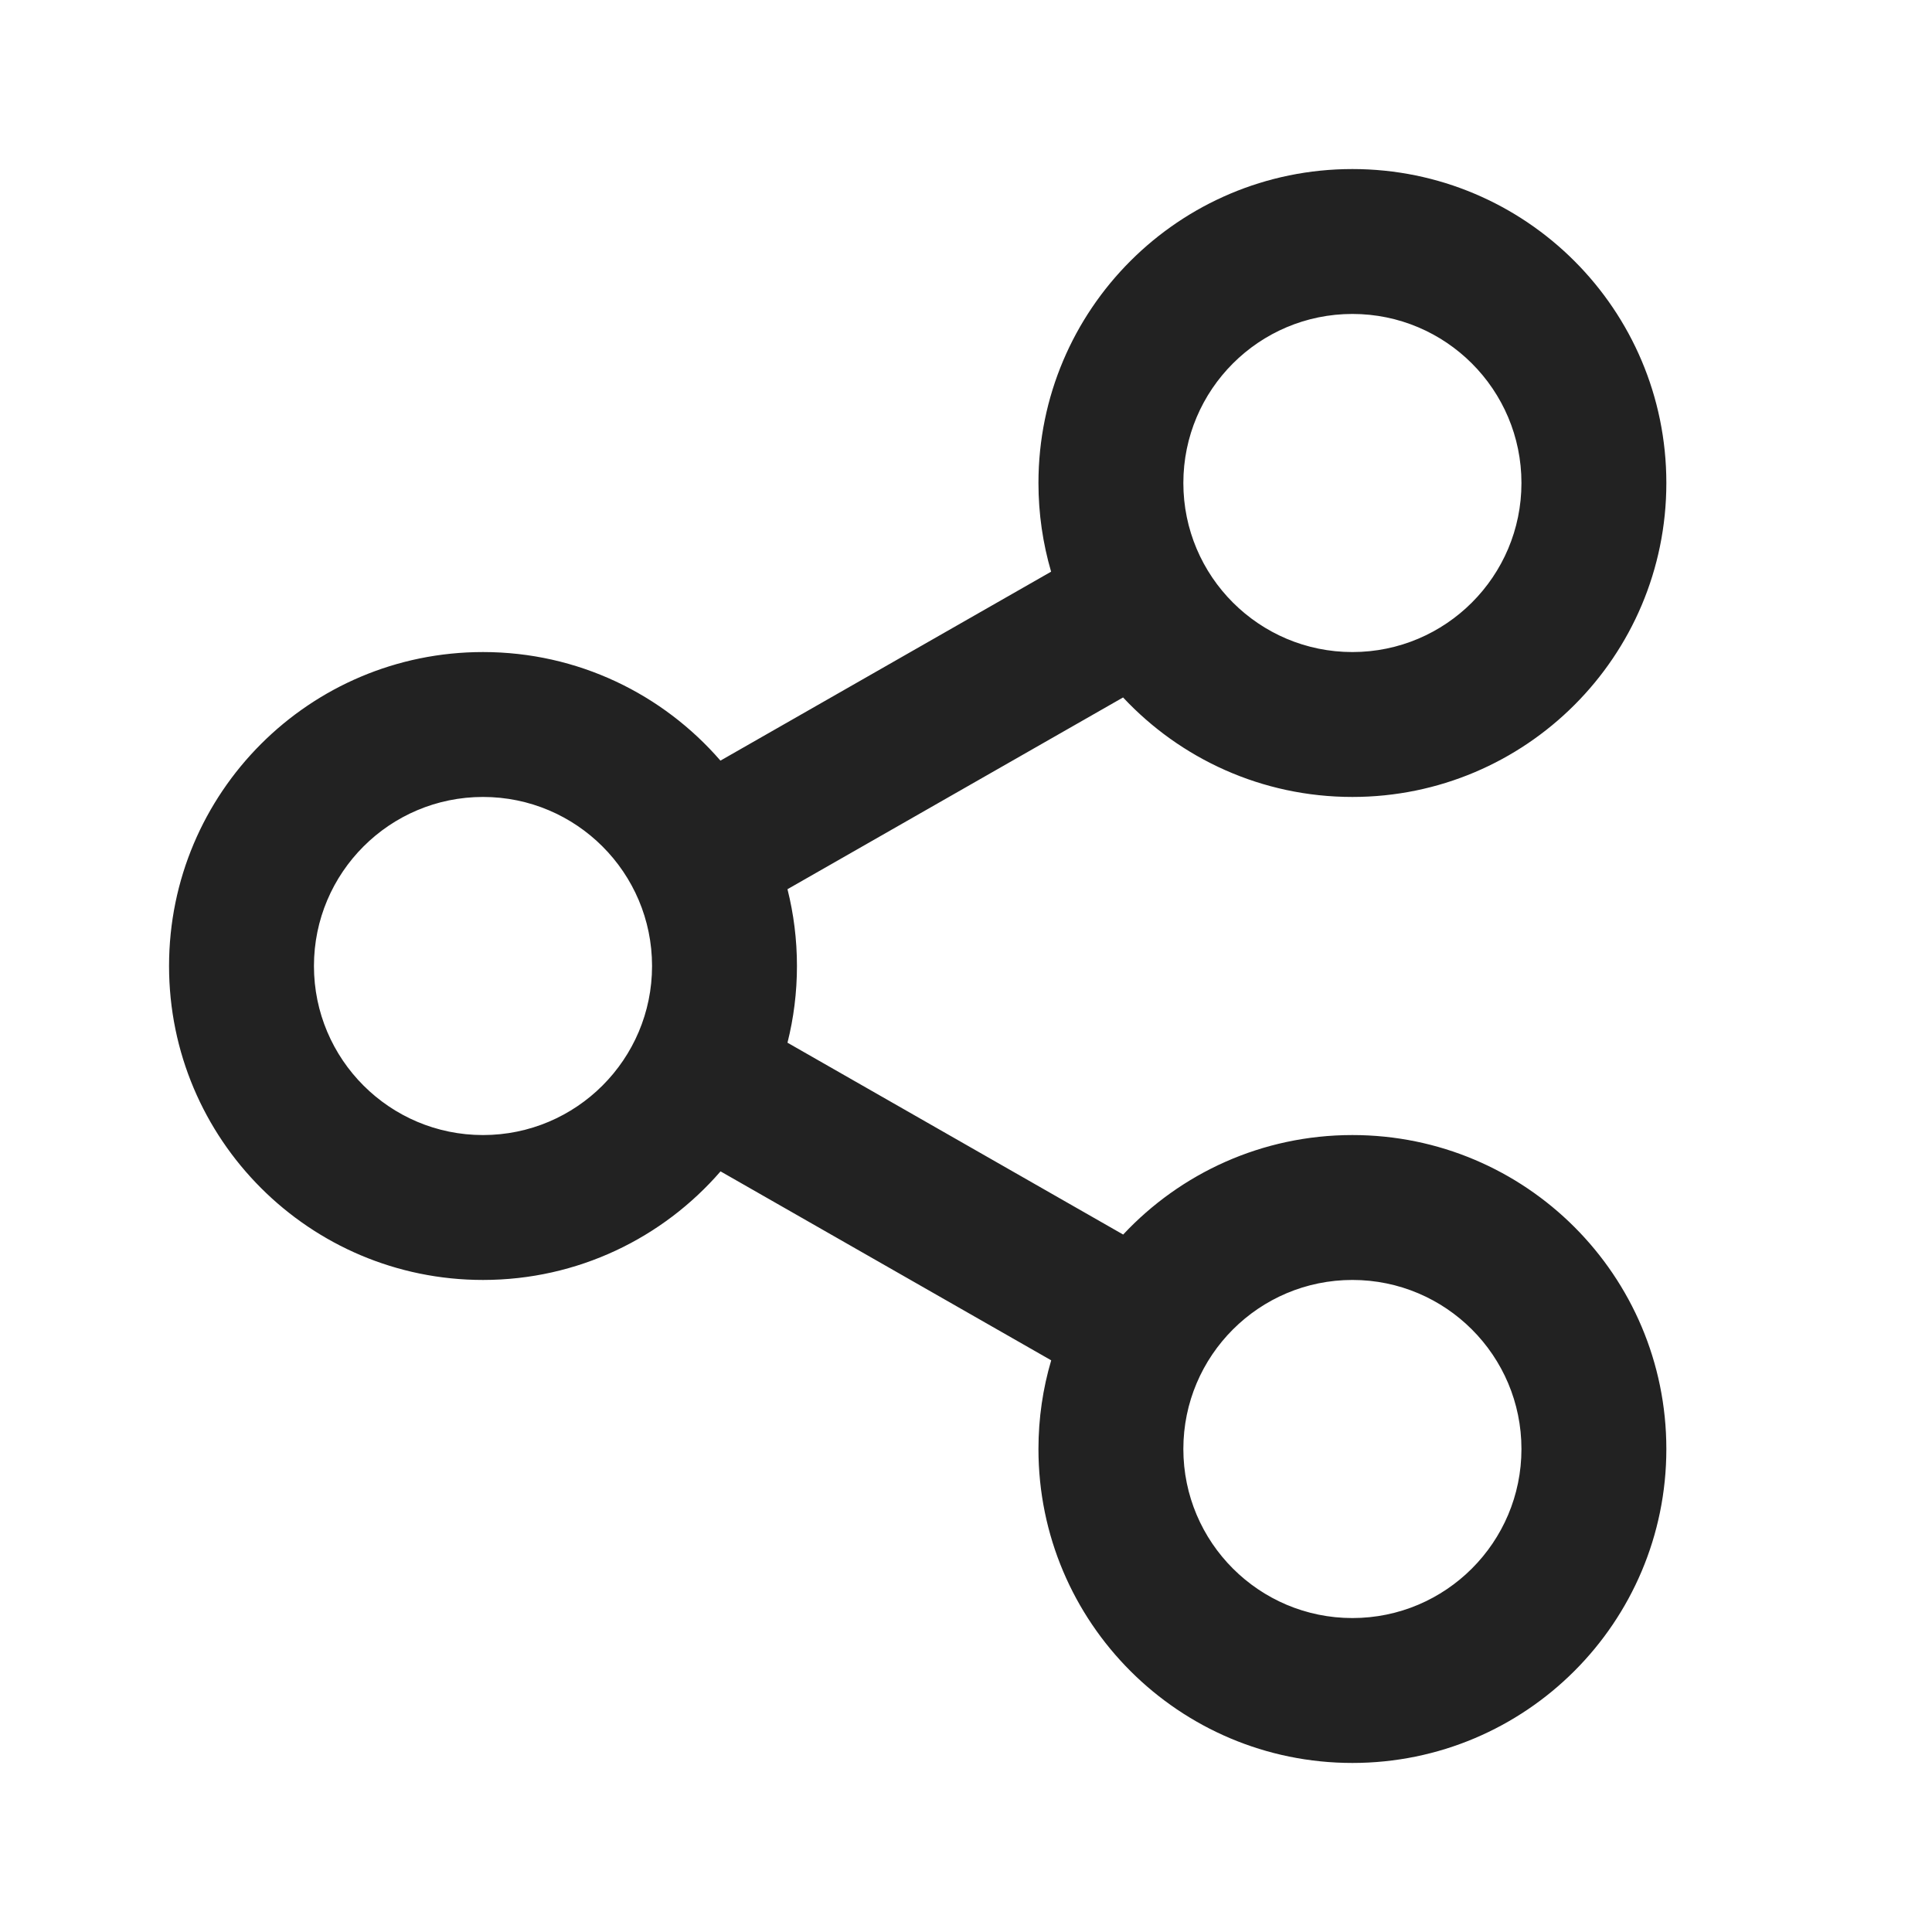 <svg width="20" height="20" viewBox="0 0 20 20" fill="none" xmlns="http://www.w3.org/2000/svg">
<path fill-rule="evenodd" clip-rule="evenodd" d="M10.75 5C10.75 3.205 12.205 1.75 14 1.75C15.795 1.75 17.25 3.205 17.25 5C17.25 6.795 15.795 8.25 14 8.25C13.063 8.25 12.219 7.854 11.626 7.22L8.152 9.205C8.216 9.46 8.25 9.726 8.25 10C8.25 10.274 8.216 10.54 8.152 10.794L11.627 12.78C12.22 12.146 13.064 11.75 14 11.75C15.795 11.75 17.25 13.205 17.25 15C17.25 16.795 15.795 18.25 14 18.25C12.205 18.25 10.75 16.795 10.75 15C10.75 14.681 10.796 14.373 10.882 14.082L7.459 12.126C6.863 12.814 5.982 13.25 5 13.25C3.205 13.25 1.75 11.795 1.75 10C1.75 8.205 3.205 6.75 5 6.75C5.982 6.75 6.862 7.186 7.458 7.874L10.881 5.918C10.796 5.627 10.75 5.319 10.75 5ZM14 3.25C13.034 3.25 12.25 4.034 12.25 5C12.25 5.966 13.034 6.75 14 6.75C14.966 6.75 15.75 5.966 15.75 5C15.75 4.034 14.966 3.25 14 3.25ZM5 8.25C4.034 8.25 3.25 9.034 3.25 10C3.25 10.966 4.034 11.75 5 11.75C5.966 11.75 6.75 10.966 6.75 10C6.75 9.034 5.966 8.25 5 8.25ZM12.25 15C12.25 14.034 13.034 13.25 14 13.25C14.966 13.25 15.75 14.034 15.75 15C15.75 15.966 14.966 16.75 14 16.75C13.034 16.75 12.25 15.966 12.25 15Z" fill="#222222"/>
</svg>
